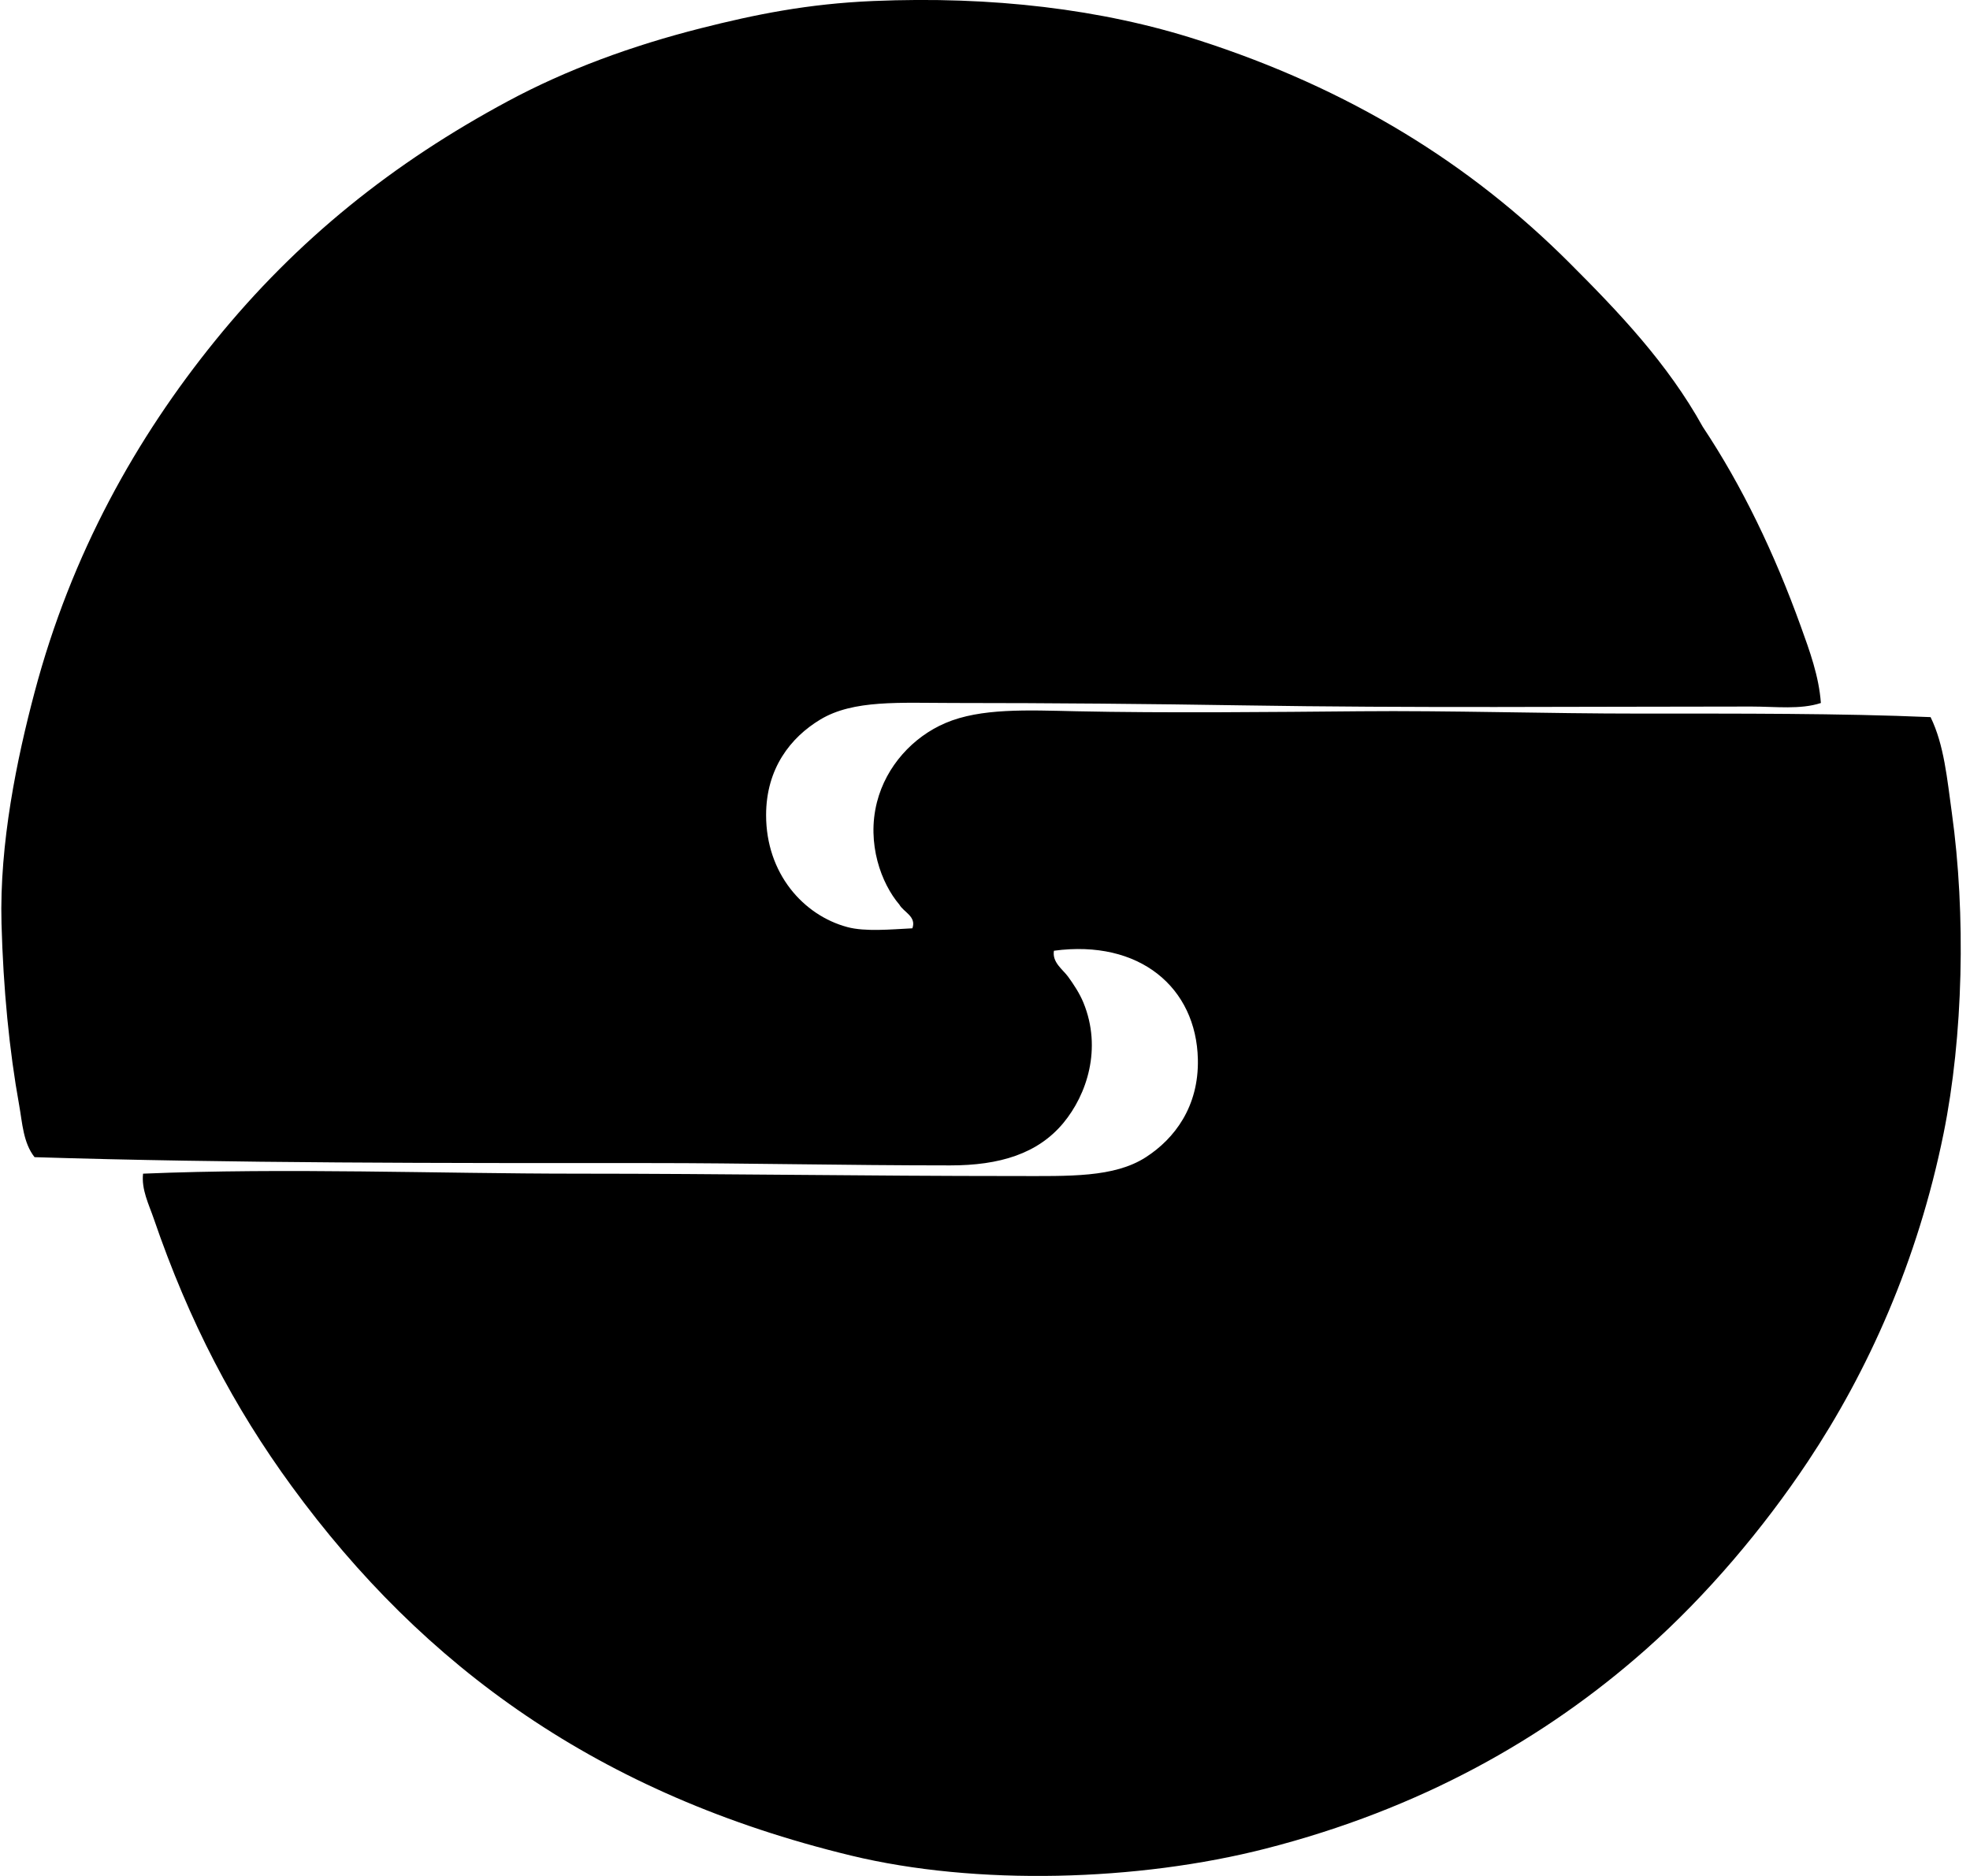 <svg xmlns="http://www.w3.org/2000/svg" width="210" height="200" fill="none" viewBox="0 0 210 200">
  <path fill="#000" fill-rule="evenodd" d="M194.103 74.949c-2.198.72-4.812.377-7.42.377-18.751 0-35.8.17-54.334-.127-9.383-.152-20.249-.253-30.689-.253-5.754 0-10.68-.364-14.21 1.761-3.167 1.901-5.785 5.225-5.785 10.19-.003 6.224 3.974 10.695 8.678 11.945 1.888.504 4.63.243 6.916.126.455-1.265-.94-1.725-1.382-2.518-1.926-2.25-3.522-6.514-2.391-10.94.984-3.844 3.838-6.948 7.294-8.425 3.768-1.61 8.706-1.372 13.96-1.256 9.409.202 21.106.08 30.184 0 9.552-.09 19.986.253 29.935.248 10.483 0 21.295-.036 30.939.377 1.446 2.96 1.761 6.574 2.265 10.19 1.514 10.855 1.219 23.844-.881 34.206-2.761 13.619-8.063 25.342-14.463 34.963-4.765 7.162-10.794 14.285-17.233 20.001-10.876 9.644-24.185 17.064-40.497 21.254-13.694 3.515-30.914 3.99-44.275.756-26.881-6.508-45.562-20.122-59.615-39.366-6.14-8.405-10.923-17.486-14.714-28.553-.517-1.503-1.325-3.092-1.134-4.778 15.272-.636 31.285 0 46.283 0 15.89 0 30.418.253 46.787.253 5.631 0 10.435.186 13.834-2.012 3.053-1.973 5.646-5.388 5.537-10.437-.17-7.637-6.201-12.803-15.344-11.571-.207 1.245.95 1.997 1.508 2.764.584.805 1.227 1.774 1.635 2.768 2.007 4.897.367 9.812-2.136 12.829-2.714 3.27-6.774 4.53-12.074 4.525-11.28 0-21.957-.253-32.073-.248-22.083.005-44.649.021-65.525-.63-1.217-1.545-1.3-3.668-1.638-5.535C.99 111.991.348 105.4.16 98.463c-.23-8.565 1.653-17.6 3.523-24.648 3.928-14.83 10.883-27.166 19.241-37.481 8.777-10.835 19.023-18.992 31.19-25.531 6.289-3.386 13.268-5.938 20.626-7.8C80.487 1.55 86.076.404 93.104.107c12.604-.534 24.35.858 34.588 4.154 16.189 5.206 29.007 13.166 39.615 23.769 5.243 5.24 10.46 10.708 14.213 17.483 4.192 6.3 7.629 13.464 10.439 21.253.935 2.588 1.943 5.336 2.144 8.183Z" clip-rule="evenodd"/>
</svg>
